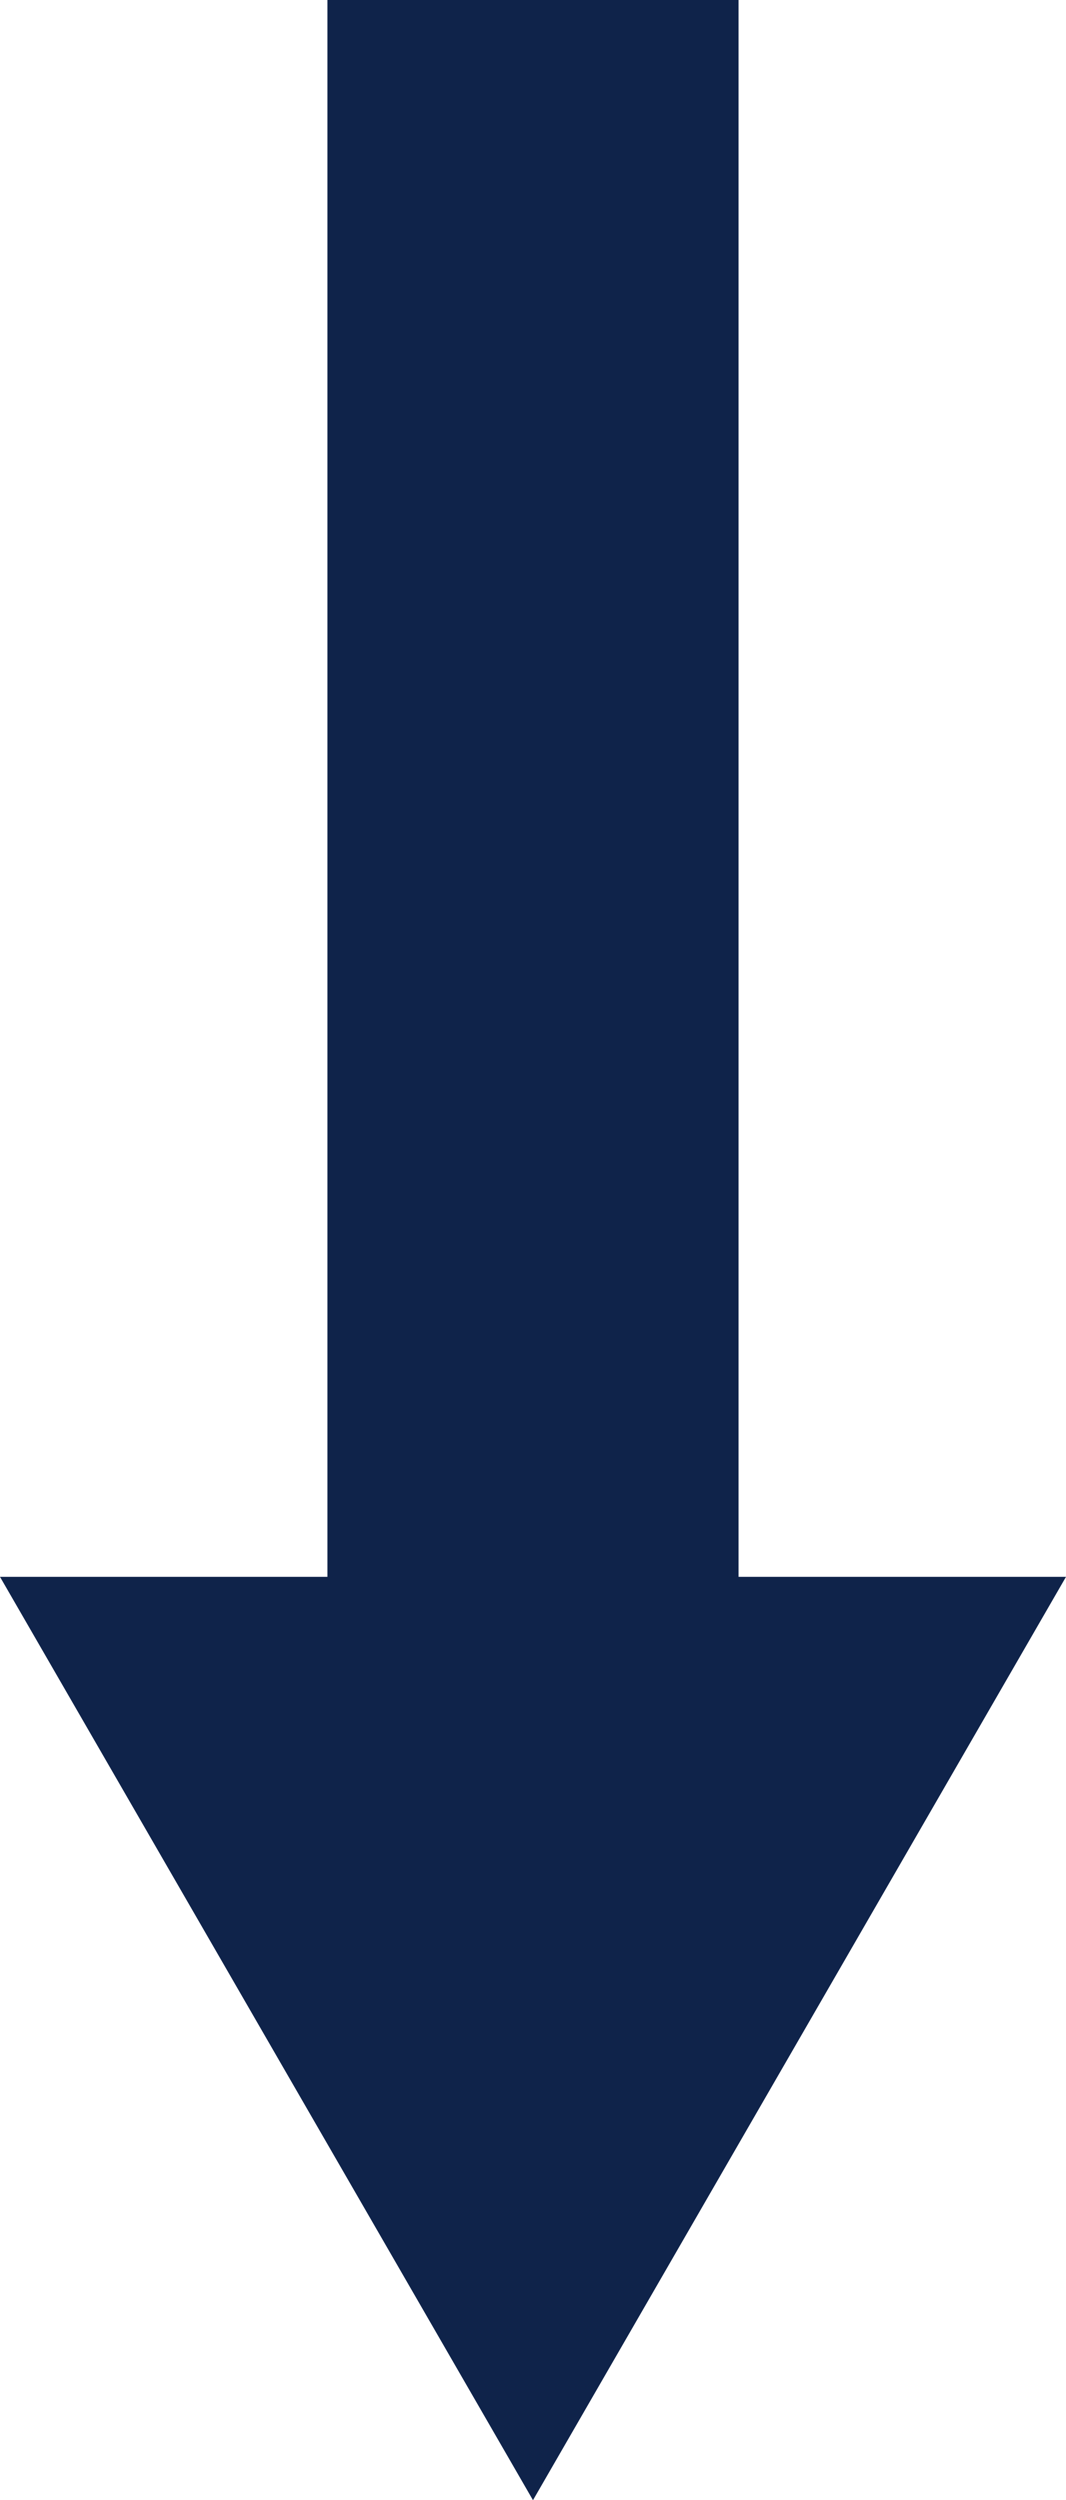 <svg xmlns="http://www.w3.org/2000/svg" width="32.701" height="76.67" viewBox="0 0 32.701 76.67">
  <g id="グループ_596" data-name="グループ 596" transform="translate(3.988 -489.739) rotate(90)">
    <rect id="長方形_51" data-name="長方形 51" width="59.139" height="12.612" transform="translate(489.739 -18.668)" fill="#0f234a"/>
    <g id="グループ_132" data-name="グループ 132" transform="translate(542.094 -28.713)">
      <path id="パス_210" data-name="パス 210" d="M534.736,3.988l28.315-16.35L534.736-28.713Z" transform="translate(-538.736 28.713)" fill="#0f234a"/>
    </g>
  </g>
</svg>
